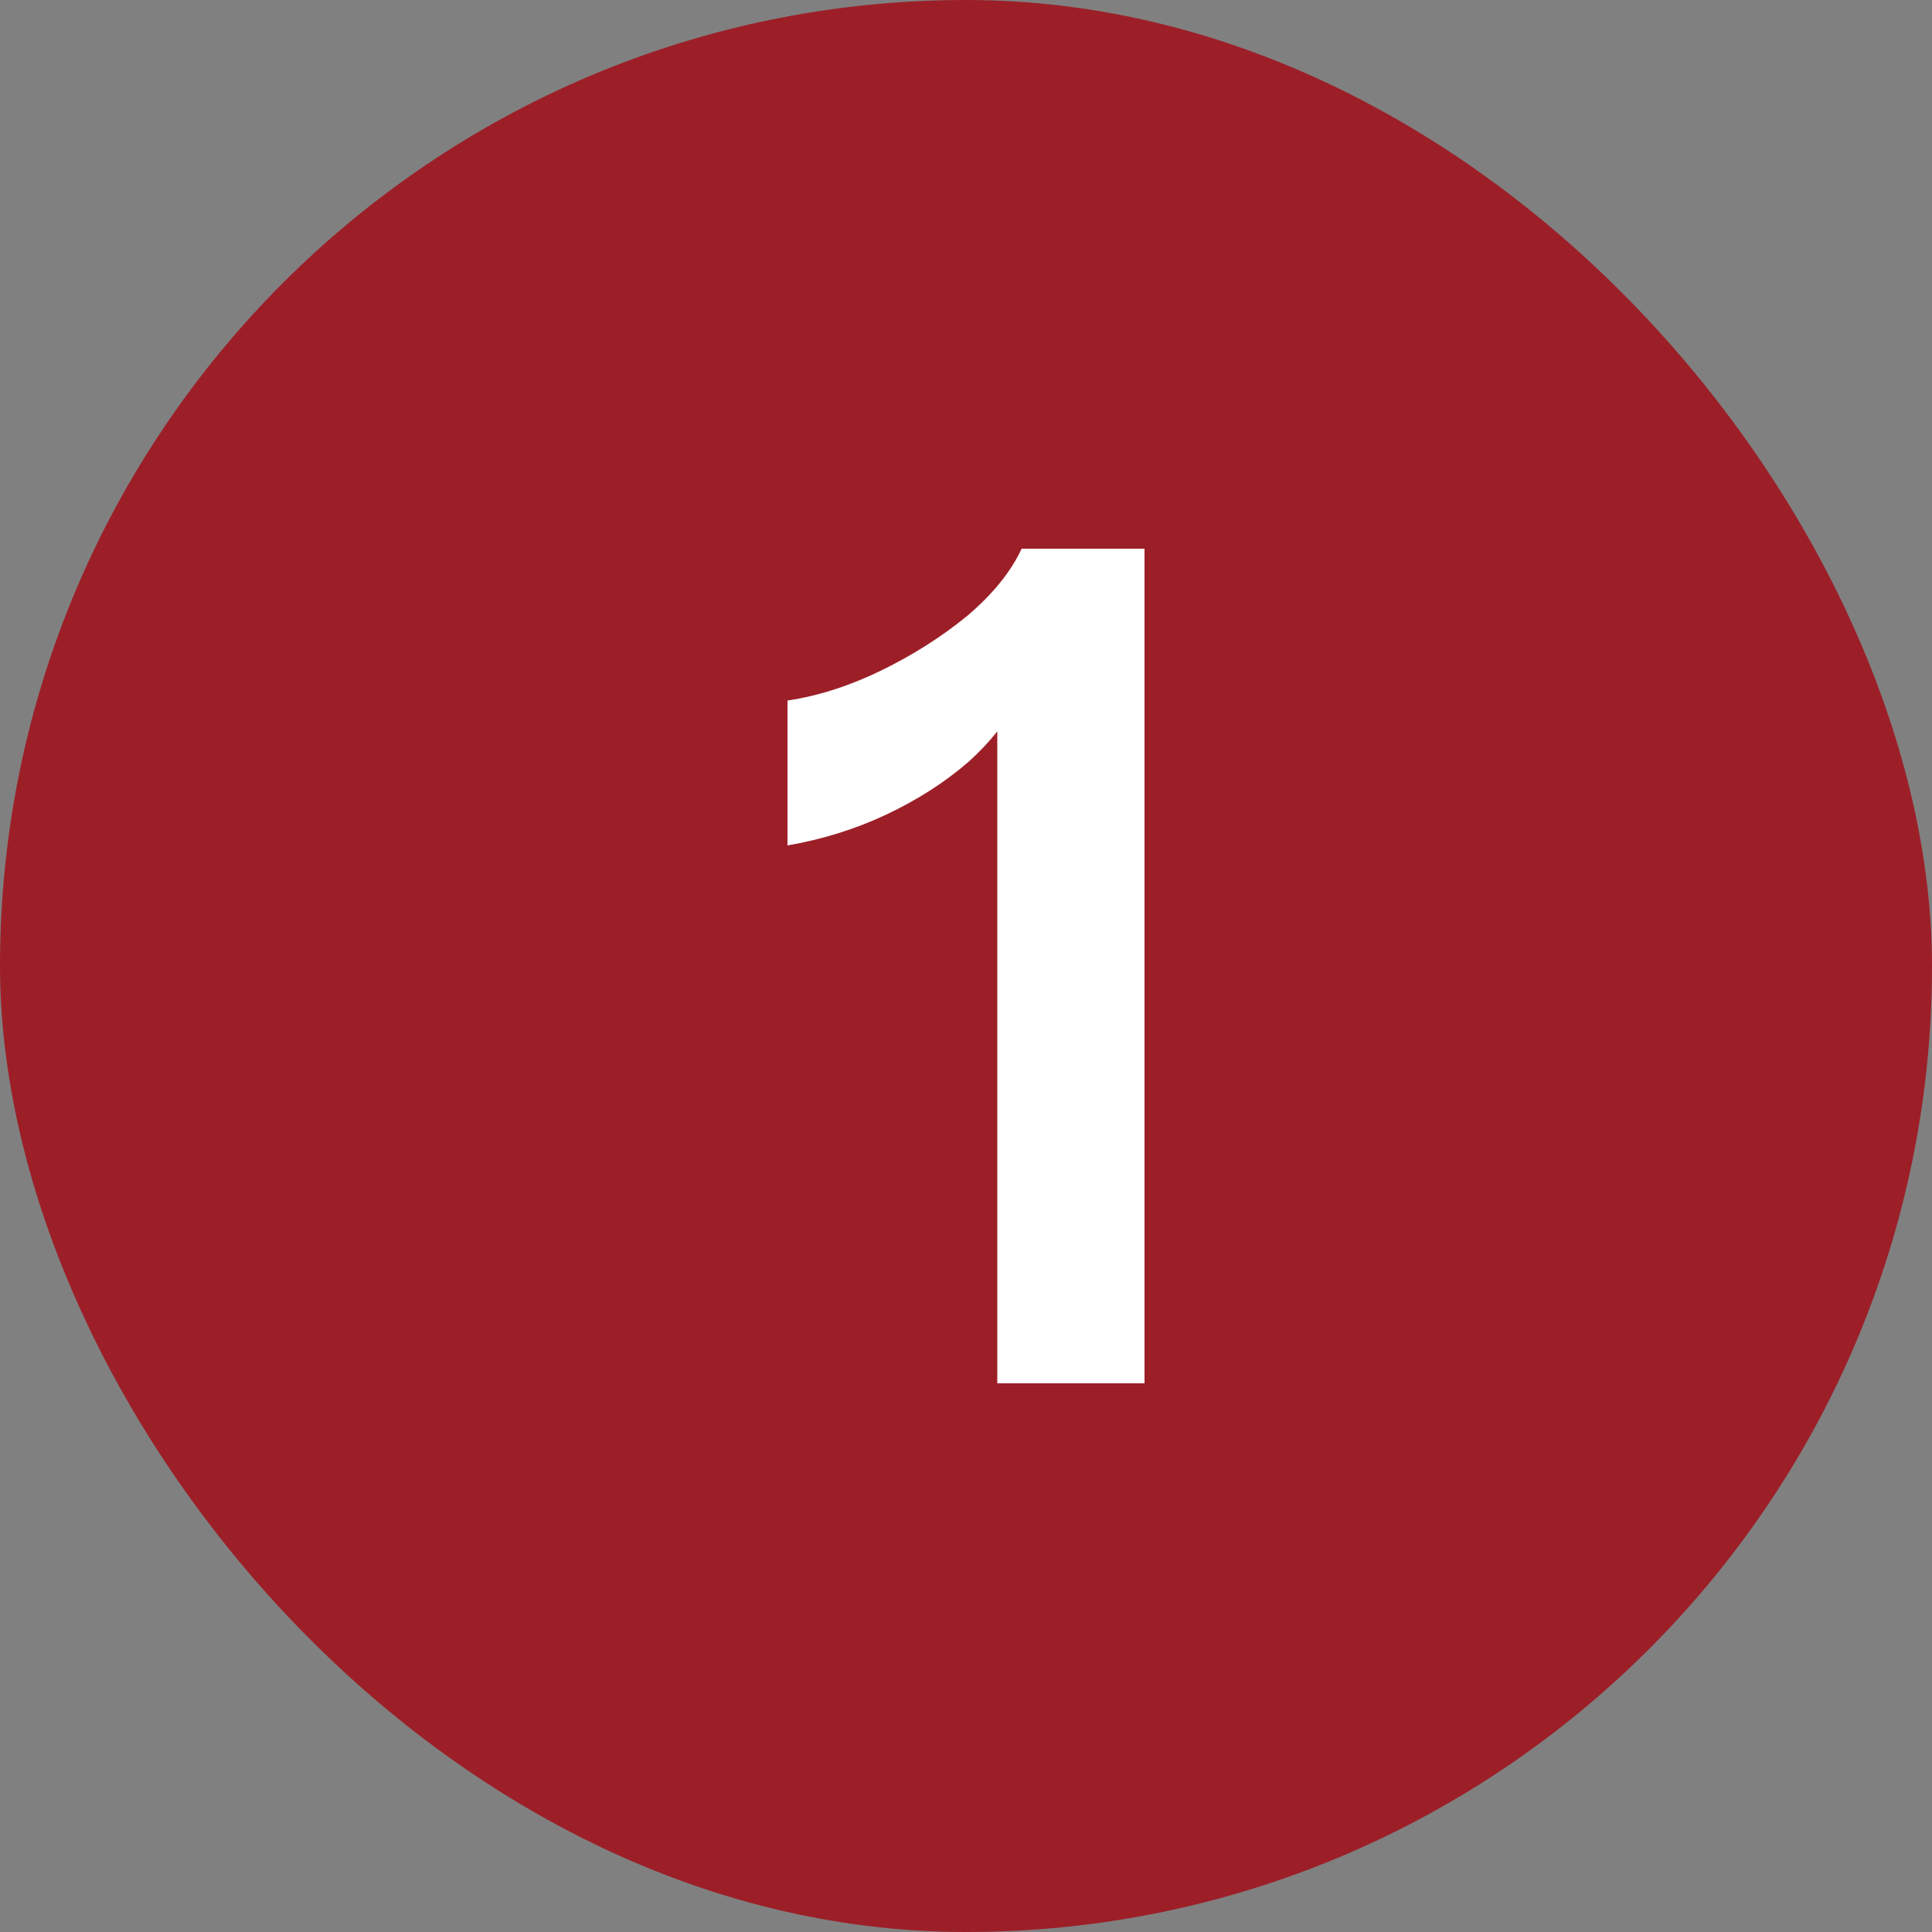 <?xml version="1.0" encoding="UTF-8"?> <svg xmlns="http://www.w3.org/2000/svg" width="30" height="30" viewBox="0 0 30 30" fill="none"><rect x="0" y="0" width="30" height="30" fill="#808080" stroke="none"/><rect width="30" height="30" rx="15" fill="#9C1F28"></rect><path d="M15.486 21.48V10.59L15.828 10.806C15.66 11.166 15.396 11.508 15.036 11.832C14.676 12.144 14.256 12.414 13.776 12.642C13.296 12.87 12.78 13.032 12.228 13.128V10.878C12.708 10.806 13.194 10.65 13.686 10.41C14.178 10.17 14.622 9.888 15.018 9.564C15.414 9.228 15.696 8.88 15.864 8.52H17.772V21.48H15.486Z" fill="white"></path></svg> 